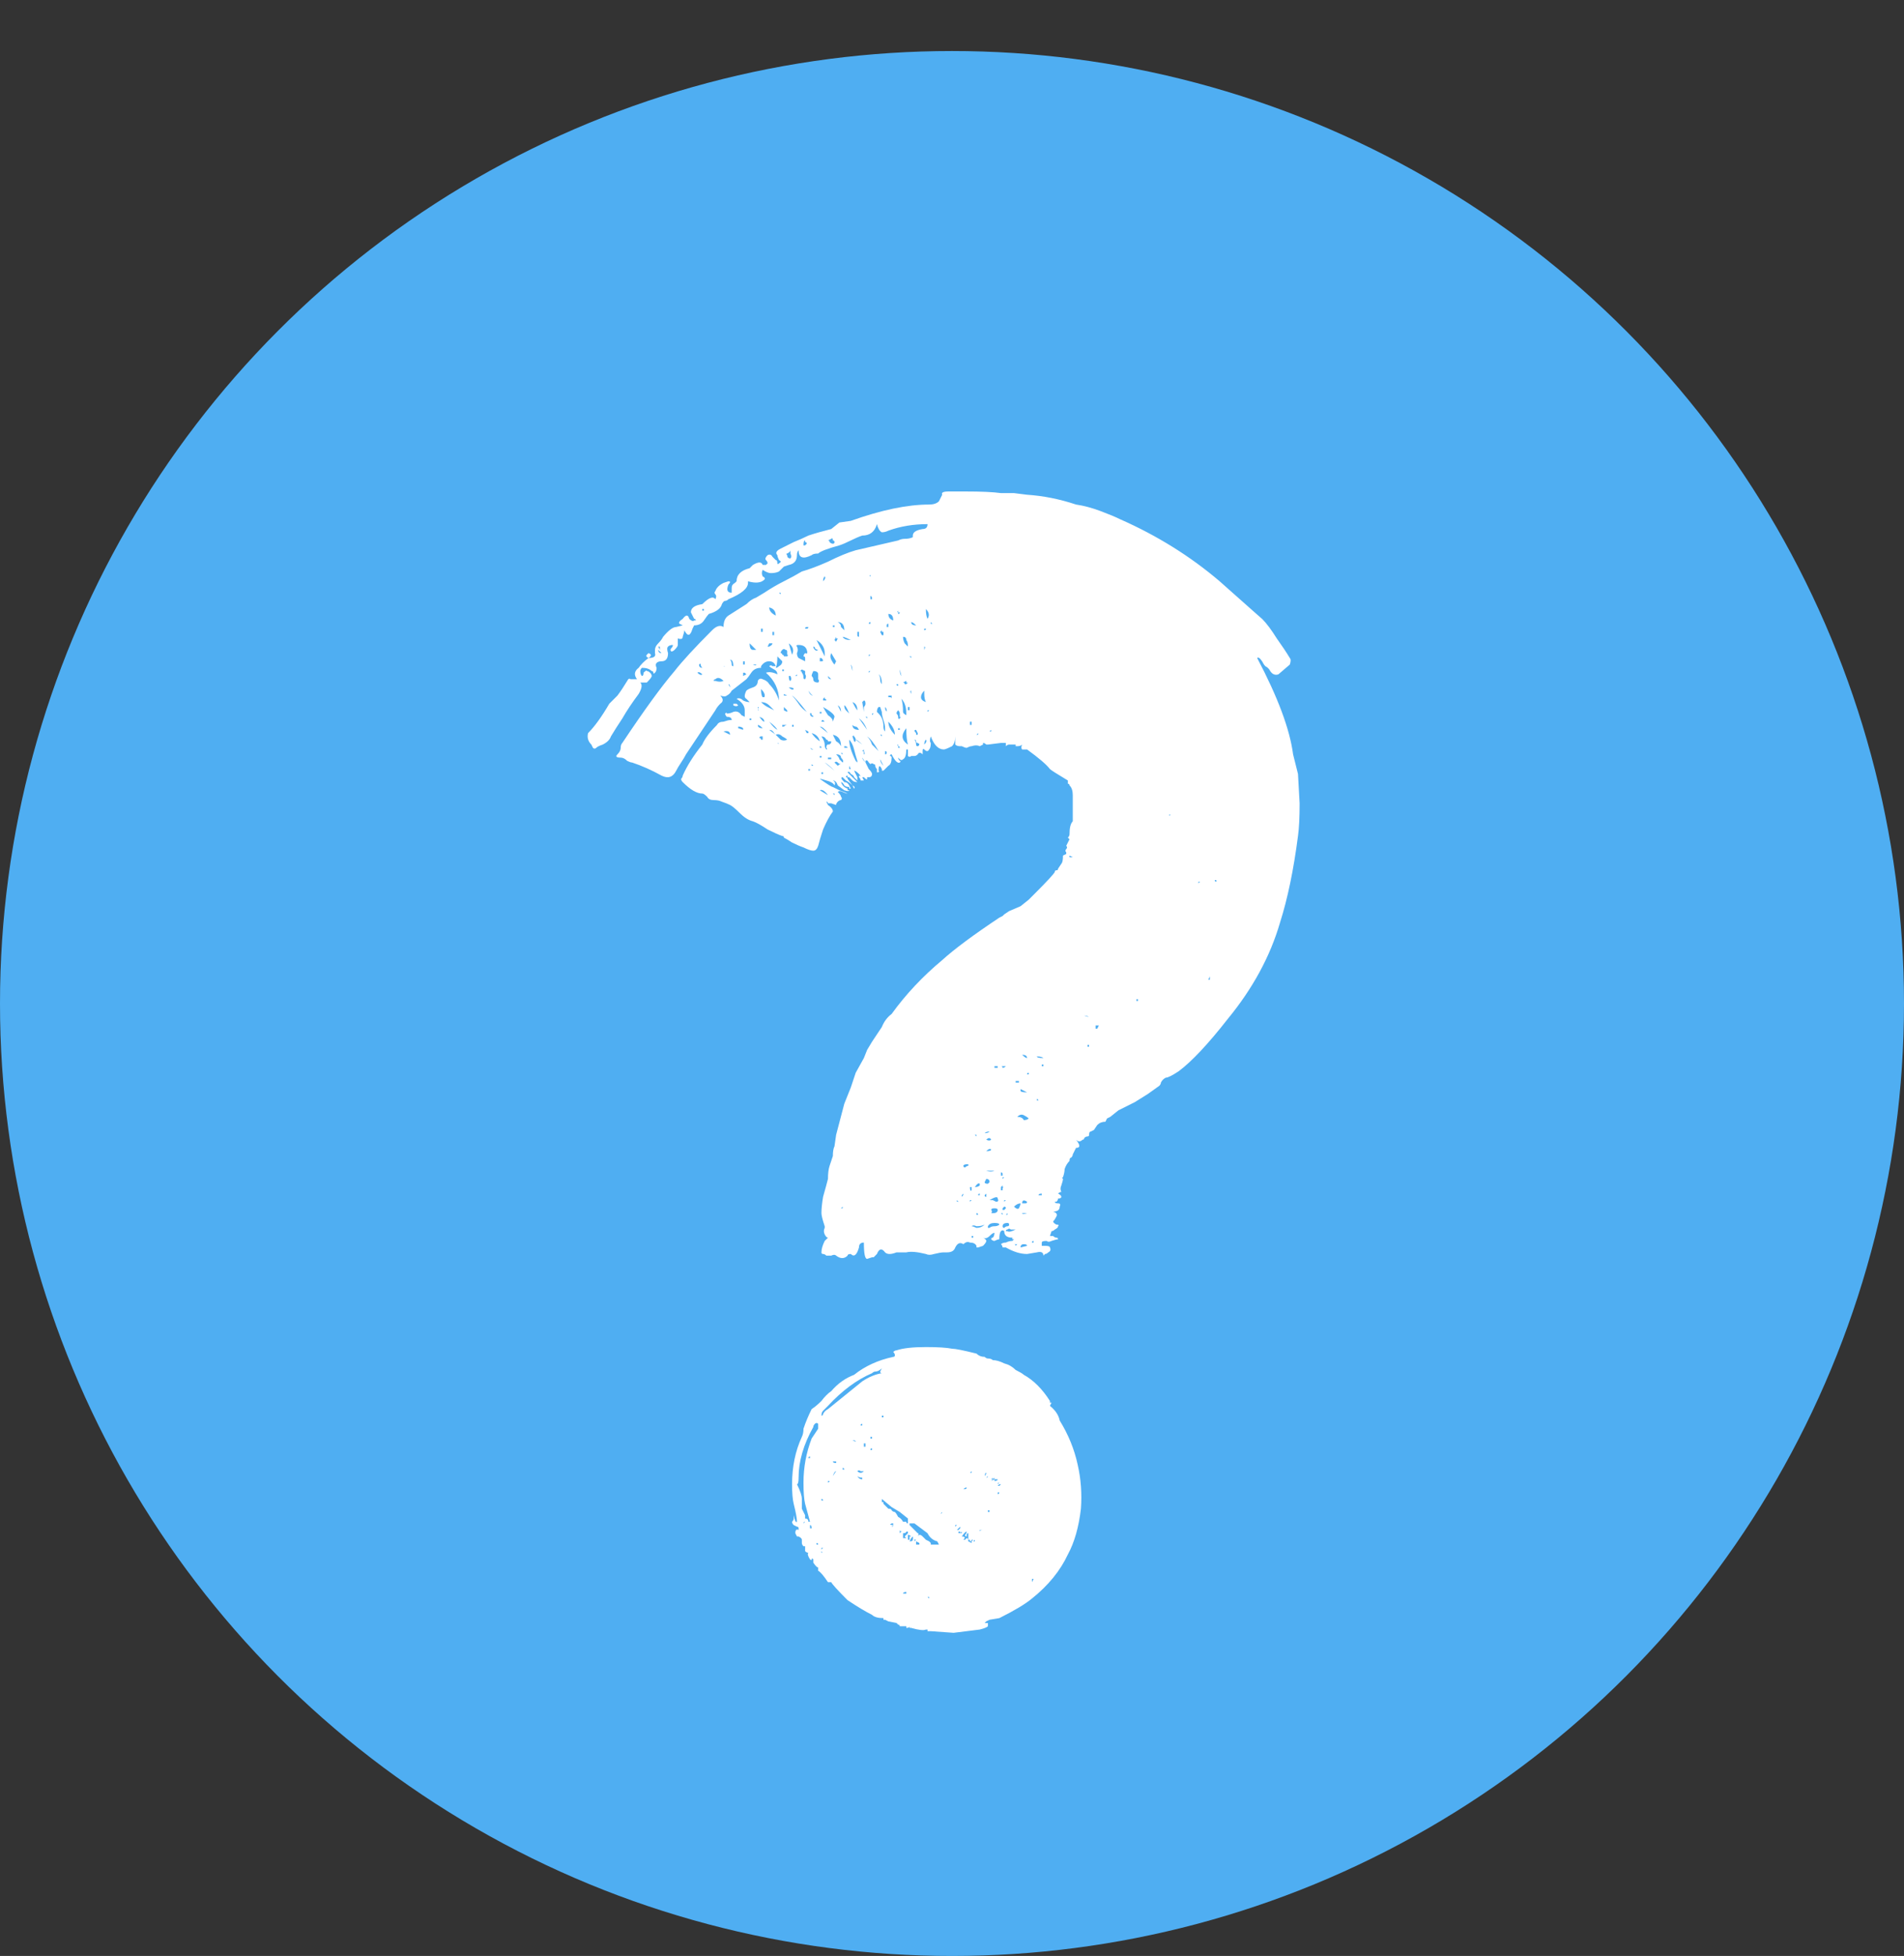 <?xml version="1.0" encoding="UTF-8"?> <svg xmlns="http://www.w3.org/2000/svg" width="112" height="115" viewBox="0 0 112 115" fill="none"><rect x="0" y="0" width="112" height="115" fill="#333333" stroke="none"/> <circle cx="56" cy="59" r="56" fill="#4FAEF2"></circle> <path d="M50.816 45.888C50.752 45.888 50.688 45.888 50.624 45.888C50.624 45.824 50.592 45.76 50.528 45.696V45.6L50.72 45.696L50.816 45.888ZM43.424 41.472C43.36 41.536 43.264 41.536 43.136 41.472V41.376H43.328L43.424 41.472ZM38.144 38.4C38.336 38.464 38.336 38.56 38.144 38.688C38.016 38.624 37.984 38.56 38.048 38.496C38.112 38.432 38.144 38.4 38.144 38.4ZM62.336 83.52C62.848 84.352 63.2 85.216 63.392 86.112C63.584 86.944 63.648 87.808 63.584 88.704C63.456 89.792 63.2 90.688 62.816 91.392C62.368 92.352 61.664 93.216 60.704 93.984C60.32 94.304 59.68 94.688 58.784 95.136L58.208 95.232L58.016 95.328C58.016 95.328 57.984 95.36 57.92 95.424H58.112C58.112 95.424 58.112 95.488 58.112 95.616C58.048 95.68 57.888 95.744 57.632 95.808L56.096 96L54.752 95.904C54.688 95.904 54.624 95.904 54.56 95.904C54.56 95.84 54.56 95.808 54.56 95.808H54.464C54.336 95.872 54.048 95.84 53.6 95.712C53.6 95.712 53.568 95.712 53.504 95.712C53.504 95.648 53.504 95.616 53.504 95.616C53.504 95.68 53.44 95.712 53.312 95.712V95.616H52.928C52.928 95.552 52.896 95.52 52.832 95.52C52.768 95.456 52.736 95.424 52.736 95.424L52.256 95.328L52.064 95.232C52.064 95.232 52.032 95.232 51.968 95.232C51.968 95.168 51.968 95.136 51.968 95.136C51.648 95.136 51.424 95.072 51.296 94.944C50.912 94.752 50.432 94.464 49.856 94.08C49.28 93.504 48.96 93.152 48.896 93.024H48.704C48.448 92.64 48.256 92.416 48.128 92.352C48.128 92.224 48.128 92.16 48.128 92.16C48.064 92.16 47.968 92.064 47.84 91.872V91.68C47.776 91.616 47.744 91.616 47.744 91.68C47.744 91.744 47.712 91.744 47.648 91.68C47.52 91.488 47.488 91.36 47.552 91.296C47.488 91.296 47.424 91.264 47.36 91.2C47.36 91.072 47.36 90.976 47.36 90.912C47.36 90.912 47.328 90.912 47.264 90.912C47.2 90.848 47.168 90.784 47.168 90.72V90.528C47.168 90.464 47.104 90.4 46.976 90.336C46.976 90.336 46.944 90.336 46.88 90.336L46.784 90.144C46.784 89.952 46.848 89.888 46.976 89.952V89.856C46.976 89.792 46.944 89.76 46.88 89.76L46.688 89.664C46.624 89.6 46.592 89.536 46.592 89.472C46.656 89.408 46.688 89.344 46.688 89.28V89.088C46.752 89.408 46.816 89.536 46.88 89.472C46.88 89.28 46.816 88.928 46.688 88.416C46.624 88.16 46.592 87.776 46.592 87.264C46.592 86.24 46.784 85.312 47.168 84.48C47.232 84.352 47.264 84.192 47.264 84C47.392 83.616 47.552 83.232 47.744 82.848C47.936 82.72 48.128 82.56 48.32 82.368C48.512 82.112 48.704 81.92 48.896 81.792C49.28 81.344 49.728 81.024 50.24 80.832C50.88 80.32 51.648 79.968 52.544 79.776C52.608 79.776 52.64 79.744 52.64 79.68C52.64 79.616 52.608 79.552 52.544 79.488C52.48 79.488 52.48 79.488 52.544 79.488C52.608 79.424 52.672 79.392 52.736 79.392C53.12 79.264 53.696 79.2 54.464 79.2C55.168 79.2 55.68 79.232 56 79.296C56.192 79.296 56.672 79.392 57.44 79.584C57.568 79.712 57.728 79.776 57.92 79.776C57.984 79.84 58.048 79.872 58.112 79.872C58.24 79.872 58.336 79.904 58.4 79.968C58.592 79.968 58.816 80.032 59.072 80.16C59.328 80.224 59.552 80.352 59.744 80.544C60 80.672 60.16 80.768 60.224 80.832C60.8 81.152 61.312 81.664 61.76 82.368C61.76 82.368 61.76 82.4 61.76 82.464C61.824 82.464 61.856 82.464 61.856 82.464L61.76 82.656C62.08 82.912 62.272 83.2 62.336 83.52ZM47.456 89.568H47.552H47.456ZM48.608 87.84V87.744V87.84ZM48.896 86.784V86.88V86.784ZM48.896 86.304H48.992H48.896ZM48.704 87.456C48.768 87.456 48.8 87.456 48.8 87.456C48.864 87.456 48.896 87.456 48.896 87.456H48.704ZM48.704 87.168C48.832 87.104 48.832 87.072 48.704 87.072V87.168ZM49.28 86.208H49.376C49.376 86.208 49.344 86.208 49.28 86.208C49.28 86.144 49.28 86.112 49.28 86.112V86.208ZM49.28 85.92V85.728V85.92ZM49.472 85.44C49.472 85.44 49.44 85.44 49.376 85.44C49.44 85.44 49.472 85.44 49.472 85.44ZM49.472 84.576L49.376 84.672L49.472 84.576ZM49.568 86.4H49.664C49.664 86.336 49.632 86.304 49.568 86.304V86.4ZM50.816 86.496C50.752 86.496 50.688 86.496 50.624 86.496C50.56 86.432 50.496 86.432 50.432 86.496C50.56 86.624 50.688 86.624 50.816 86.496ZM50.72 83.712C50.656 83.712 50.624 83.744 50.624 83.808C50.624 83.808 50.656 83.808 50.72 83.808V83.712ZM50.912 84.864H50.816V85.056H50.912V84.864ZM51.296 85.152C51.232 85.152 51.2 85.184 51.2 85.248H51.296V85.152ZM51.296 84.576V84.48H51.2V84.576H51.296ZM48.32 91.296C48.384 91.296 48.384 91.264 48.32 91.2V91.296ZM48.32 91.2C48.32 91.136 48.32 91.104 48.32 91.104C48.384 91.04 48.416 91.008 48.416 91.008C48.416 91.008 48.384 91.008 48.32 91.008C48.32 90.944 48.32 90.912 48.32 90.912V91.2ZM47.84 90.336V90.432V90.336ZM48.128 90.816C48.128 90.752 48.096 90.72 48.032 90.72C48.032 90.72 48.032 90.752 48.032 90.816H48.128ZM47.84 90.048V89.952V90.048ZM48.224 90.048H48.32H48.224ZM54.656 93.888H54.56L54.656 93.984V93.888ZM53.792 93.888H53.888H53.792ZM51.2 92.544C51.2 92.48 51.2 92.448 51.2 92.448C51.2 92.448 51.2 92.48 51.2 92.544ZM56.96 86.304V86.4V86.304ZM57.632 86.88C57.632 86.88 57.6 86.912 57.536 86.976L57.632 86.88ZM57.536 85.728V85.92V85.728ZM57.824 86.016H57.632H57.824ZM58.016 86.592C57.952 86.592 57.92 86.688 57.92 86.88C57.92 86.816 57.92 86.784 57.92 86.784C57.984 86.72 58.016 86.656 58.016 86.592ZM57.92 86.016V86.112V86.016ZM58.208 86.496V86.592V86.496ZM58.496 86.88C58.368 87.008 58.304 87.072 58.304 87.072L58.496 86.976V86.88ZM58.4 86.88C58.4 86.88 58.368 86.912 58.304 86.976H58.4V86.88ZM58.4 86.784C58.4 86.72 58.4 86.688 58.4 86.688C58.4 86.688 58.4 86.72 58.4 86.784ZM52.544 89.088C52.608 89.024 52.64 88.992 52.64 88.992C52.64 88.992 52.608 89.024 52.544 89.088C52.544 89.024 52.544 88.992 52.544 88.992C52.544 88.992 52.544 89.024 52.544 89.088ZM53.12 90.048C52.992 90.048 52.928 90.016 52.928 89.952C52.928 89.952 52.928 89.984 52.928 90.048C52.928 90.112 52.928 90.144 52.928 90.144L53.024 90.048H53.12ZM57.92 87.072H58.016H57.92ZM58.976 88.032H58.88H58.976ZM58.784 87.936C58.848 87.872 58.88 87.84 58.88 87.84C58.88 87.84 58.848 87.872 58.784 87.936ZM58.784 87.744H58.688C58.688 87.808 58.688 87.84 58.688 87.84C58.752 87.84 58.784 87.808 58.784 87.744H58.88H58.784ZM58.688 87.264C58.752 87.2 58.784 87.168 58.784 87.168C58.72 87.168 58.688 87.2 58.688 87.264ZM58.688 87.168C58.688 87.104 58.688 87.072 58.688 87.072C58.688 87.072 58.688 87.104 58.688 87.168ZM58.88 88.416H58.784H58.88ZM58.88 87.264H58.784C58.784 87.264 58.752 87.296 58.688 87.36H58.784L58.88 87.264ZM58.784 86.976H58.496V87.072C58.624 87.072 58.688 87.04 58.688 86.976H58.784ZM58.4 87.264V87.36V87.264ZM53.984 90.144C54.048 90.144 54.048 90.208 53.984 90.336C54.048 90.208 54.144 90.208 54.272 90.336C54.4 90.464 54.464 90.528 54.464 90.528L54.656 90.624L54.752 90.72V90.816H54.848H55.136H55.232L55.136 90.624C54.88 90.56 54.688 90.4 54.56 90.144L53.792 89.568H53.6C53.6 89.568 53.568 89.568 53.504 89.568V89.664L53.984 90.144ZM53.792 90.528C53.792 90.528 53.792 90.56 53.792 90.624L53.888 90.528C53.76 90.528 53.696 90.464 53.696 90.336L53.6 90.432L53.504 90.624C53.632 90.624 53.696 90.592 53.696 90.528V90.432L53.792 90.528ZM56.576 90.528V90.624V90.528ZM55.52 89.856C55.52 89.92 55.52 89.952 55.52 89.952C55.52 89.952 55.52 89.92 55.52 89.856ZM54.656 90.144C54.592 90.144 54.56 90.144 54.56 90.144C54.56 90.144 54.592 90.144 54.656 90.144C54.592 90.144 54.56 90.144 54.56 90.144C54.56 90.144 54.592 90.144 54.656 90.144C54.592 90.144 54.56 90.144 54.56 90.144C54.56 90.144 54.592 90.144 54.656 90.144C54.592 90.144 54.56 90.144 54.56 90.144C54.56 90.144 54.592 90.144 54.656 90.144ZM54.944 90.336H55.232H54.944ZM55.232 88.896H55.328H55.232ZM55.328 88.992C55.392 88.992 55.424 88.96 55.424 88.896L55.328 88.992ZM55.808 89.472L55.712 89.664L55.808 89.472ZM55.616 90.72L55.808 90.624L55.616 90.72ZM56.096 90.72V90.624V90.72ZM56.576 90.144V90.048C56.576 90.048 56.544 90.08 56.48 90.144H56.576ZM56.48 90.048H56.384V90.144H56.48V90.048ZM56.48 90.048H56.384H56.48ZM56.192 89.76C56.256 89.696 56.288 89.664 56.288 89.664H56.192V89.76ZM56.288 86.784V86.592V86.784ZM56.288 89.76V89.664V89.76ZM56.096 89.472V89.568V89.472ZM54.464 90.624V90.72V90.624ZM57.248 90.528H57.152C57.152 90.592 57.12 90.624 57.056 90.624C57.056 90.624 57.056 90.592 57.056 90.528C57.056 90.528 57.024 90.528 56.96 90.528C56.96 90.464 56.96 90.432 56.96 90.432C56.96 90.432 56.96 90.336 56.96 90.144C56.896 90.144 56.864 90.176 56.864 90.24C56.864 90.24 56.864 90.272 56.864 90.336C56.8 90.336 56.768 90.304 56.768 90.24C56.832 90.176 56.864 90.112 56.864 90.048C56.8 90.048 56.704 90.144 56.576 90.336V90.144V90.336C56.768 90.336 56.8 90.4 56.672 90.528C56.736 90.528 56.768 90.528 56.768 90.528C56.832 90.464 56.864 90.432 56.864 90.432C56.928 90.432 56.96 90.496 56.96 90.624L57.152 90.72V90.624L57.248 90.528ZM56.672 89.952V90.048V89.952ZM57.44 88.224C57.504 88.16 57.536 88.128 57.536 88.128C57.536 88.128 57.504 88.16 57.44 88.224C57.44 88.16 57.44 88.128 57.44 88.128C57.44 88.128 57.44 88.16 57.44 88.224ZM57.152 90.048H57.056H57.152ZM57.056 87.936C56.992 87.936 56.96 87.936 56.96 87.936C56.96 87.936 56.992 87.936 57.056 87.936ZM57.056 87.744H56.96H57.056ZM57.056 90.432C57.12 90.432 57.152 90.432 57.152 90.432C57.152 90.432 57.12 90.432 57.056 90.432H57.152H57.056C57.12 90.432 57.152 90.432 57.152 90.432C57.152 90.432 57.12 90.432 57.056 90.432ZM57.44 88.896L57.536 88.8C57.536 88.8 57.504 88.832 57.44 88.896ZM58.112 88.896H58.208V88.8H58.112V88.896ZM58.016 88.896V88.8V88.896ZM57.248 87.84C57.312 87.84 57.344 87.808 57.344 87.744V87.84H57.248ZM56.864 87.456C56.8 87.456 56.736 87.488 56.672 87.552C56.736 87.552 56.768 87.552 56.768 87.552C56.832 87.552 56.864 87.52 56.864 87.456ZM56.48 89.856V89.76L56.384 89.856C56.384 89.856 56.352 89.888 56.288 89.952H56.384C56.448 89.888 56.48 89.856 56.48 89.856ZM53.6 90.336C53.536 90.272 53.472 90.24 53.408 90.24C53.408 90.176 53.408 90.112 53.408 90.048H53.12H53.312C53.312 90.112 53.248 90.144 53.12 90.144V90.432H53.312C53.248 90.368 53.216 90.336 53.216 90.336C53.28 90.272 53.344 90.208 53.408 90.144V90.432V90.528H53.504V90.336H53.6ZM52.448 89.76C52.512 89.76 52.544 89.728 52.544 89.664C52.544 89.664 52.512 89.696 52.448 89.76ZM52.544 89.568C52.544 89.568 52.512 89.568 52.448 89.568C52.448 89.504 52.448 89.472 52.448 89.472V89.28V89.472V89.568C52.32 89.632 52.352 89.664 52.544 89.664V89.568ZM53.024 90.336H52.928H53.024ZM54.08 90.816V90.72L53.888 90.624V90.816C53.888 90.752 53.888 90.72 53.888 90.72C53.888 90.72 53.888 90.752 53.888 90.816H54.08ZM57.344 90.624V90.528L57.248 90.624H57.344ZM57.632 90.048C57.632 89.984 57.696 89.952 57.824 89.952H57.632V90.048ZM58.016 89.76C57.952 89.76 57.92 89.76 57.92 89.76C57.92 89.76 57.952 89.76 58.016 89.76ZM58.112 87.36V87.264V87.36ZM58.016 86.88C58.08 86.88 58.112 86.848 58.112 86.784L58.016 86.88ZM57.248 86.016L57.152 86.112C57.216 86.048 57.248 86.016 57.248 86.016ZM57.152 86.496C57.152 86.496 57.12 86.528 57.056 86.592H57.152V86.496ZM57.056 86.112V86.208V86.112ZM51.872 88.128V88.32C51.936 88.32 51.968 88.32 51.968 88.32V88.416C51.968 88.416 52.064 88.512 52.256 88.704C52.384 88.704 52.448 88.736 52.448 88.8C52.512 88.864 52.576 88.896 52.64 88.896C52.704 88.96 52.768 89.056 52.832 89.184C52.96 89.248 53.056 89.344 53.12 89.472H53.312C53.312 89.536 53.344 89.568 53.408 89.568V89.28L52.928 88.896L52.448 88.608L51.872 88.128ZM53.408 93.312H53.504H53.408ZM57.92 85.728V85.92V85.728ZM50.72 92.448V92.352V92.448ZM53.312 93.696V93.6C53.184 93.6 53.12 93.632 53.12 93.696C53.12 93.632 53.12 93.6 53.12 93.6C53.12 93.6 53.12 93.632 53.12 93.696H53.312ZM57.056 93.888C57.12 93.888 57.152 93.888 57.152 93.888H57.056ZM60.416 87.456C60.48 87.456 60.512 87.456 60.512 87.456C60.512 87.456 60.48 87.456 60.416 87.456ZM60.8 87.456C60.736 87.456 60.704 87.456 60.704 87.456C60.704 87.456 60.736 87.456 60.8 87.456ZM50.72 86.88C50.592 86.88 50.496 86.848 50.432 86.784C50.496 86.912 50.592 86.976 50.72 86.976V86.88ZM51.872 83.328H51.968V83.232H51.872V83.328ZM51.392 83.616H51.296H51.392ZM50.24 86.208C50.304 86.208 50.336 86.208 50.336 86.208H50.24ZM50.336 84.768C50.336 84.704 50.272 84.672 50.144 84.672L50.336 84.768ZM50.24 83.808H50.144H50.24ZM50.144 87.36H50.24H50.144ZM50.144 87.552L49.952 87.456L50.144 87.552ZM49.856 85.44H49.952H49.856ZM49.376 84.48V84.576V84.48ZM49.28 87.168L49.472 87.072L49.28 87.168ZM49.184 88.032H49.088H49.184ZM48.992 87.744V87.552V87.744ZM49.184 86.496C49.12 86.496 49.056 86.592 48.992 86.784L49.184 86.496ZM49.184 85.92H48.992C48.992 85.984 49.056 86.016 49.184 86.016V85.92ZM48.416 88.224C48.416 88.16 48.384 88.128 48.32 88.128V88.224H48.416ZM47.648 89.664C47.648 89.792 47.648 89.856 47.648 89.856H47.744C47.744 89.728 47.712 89.664 47.648 89.664ZM47.36 89.472C47.296 89.472 47.264 89.504 47.264 89.568C47.328 89.504 47.36 89.472 47.36 89.472ZM51.008 80.736H51.104H51.008ZM48.608 82.752C48.544 82.816 48.48 82.88 48.416 82.944C48.352 83.008 48.32 83.104 48.32 83.232C48.384 83.232 48.416 83.2 48.416 83.136C48.48 83.008 48.576 82.912 48.704 82.848L50.72 81.216C51.104 80.96 51.488 80.8 51.872 80.736C51.808 80.736 51.776 80.704 51.776 80.64L51.872 80.448C51.744 80.576 51.616 80.64 51.488 80.64C51.424 80.64 51.36 80.672 51.296 80.736C50.4 81.12 49.536 81.76 48.704 82.656L48.608 82.752ZM46.976 86.88C46.976 87.136 46.944 87.264 46.88 87.264C47.072 87.648 47.168 87.936 47.168 88.128V88.704L47.36 89.088V89.28C47.488 89.28 47.552 89.344 47.552 89.472H47.648L47.36 88.416C47.296 88.16 47.264 87.744 47.264 87.168C47.264 86.272 47.424 85.408 47.744 84.576L48.128 84C48.128 83.808 48.128 83.712 48.128 83.712C48.064 83.648 48 83.648 47.936 83.712C47.872 83.776 47.84 83.84 47.84 83.904C47.264 84.928 46.976 85.92 46.976 86.88ZM47.648 85.632C47.584 85.632 47.552 85.664 47.552 85.728H47.648V85.632ZM47.456 88.608H47.552H47.456ZM47.36 90.72C47.36 90.656 47.36 90.624 47.36 90.624C47.36 90.624 47.36 90.656 47.36 90.72C47.36 90.656 47.36 90.624 47.36 90.624C47.36 90.624 47.36 90.656 47.36 90.72ZM47.648 91.488C47.712 91.488 47.744 91.488 47.744 91.488C47.744 91.488 47.712 91.488 47.648 91.488ZM54.272 95.808H54.08H54.272ZM58.112 93.504H58.016H58.112ZM58.688 93.408H58.496H58.688ZM60.704 92.832V93.024L60.8 92.832H60.704ZM61.472 90.144H61.376H61.472ZM61.76 90.144V90.048V90.144ZM76.448 47.232C76.448 48.064 76.416 48.704 76.352 49.152C76.096 51.136 75.744 52.832 75.296 54.24C74.72 56.224 73.696 58.112 72.224 59.904C71.072 61.376 70.112 62.4 69.344 62.976C68.96 63.232 68.704 63.36 68.576 63.36C68.448 63.424 68.352 63.52 68.288 63.648C68.288 63.712 68.256 63.776 68.192 63.84L67.52 64.32L66.752 64.8L65.792 65.28L65.312 65.664L65.12 65.76L65.024 65.952C64.832 65.952 64.672 66.016 64.544 66.144L64.352 66.432L64.16 66.528C64.096 66.528 64.064 66.592 64.064 66.72C64.064 66.784 64.032 66.816 63.968 66.816C63.904 66.816 63.84 66.848 63.776 66.912C63.776 66.976 63.744 67.008 63.68 67.008C63.552 67.136 63.424 67.136 63.296 67.008C63.552 67.328 63.552 67.488 63.296 67.488L63.104 67.872C63.104 67.936 63.072 68 63.008 68.064C62.944 68.064 62.912 68.128 62.912 68.256C62.784 68.384 62.688 68.544 62.624 68.736C62.624 68.864 62.592 69.024 62.528 69.216C62.464 69.216 62.464 69.248 62.528 69.312C62.528 69.376 62.496 69.504 62.432 69.696C62.368 69.824 62.368 69.952 62.432 70.08C62.496 70.08 62.496 70.08 62.432 70.08C62.368 70.08 62.304 70.112 62.24 70.176C62.368 70.24 62.432 70.304 62.432 70.368C62.432 70.432 62.368 70.464 62.24 70.464C62.24 70.528 62.208 70.592 62.144 70.656C62.144 70.656 62.112 70.656 62.048 70.656C62.048 70.72 62.112 70.752 62.24 70.752C62.368 70.752 62.4 70.816 62.336 70.944C62.336 71.136 62.208 71.232 61.952 71.232C62.144 71.296 62.208 71.392 62.144 71.52C62.08 71.648 62.016 71.744 61.952 71.808C61.952 71.872 62.016 71.936 62.144 72C62.272 72 62.304 72.032 62.24 72.096C62.24 72.16 62.176 72.224 62.048 72.288C61.984 72.352 61.92 72.384 61.856 72.384L61.76 72.672C61.76 72.672 61.824 72.672 61.952 72.672C62.016 72.736 62.08 72.768 62.144 72.768C62.208 72.768 62.24 72.8 62.24 72.864C62.176 72.864 62.048 72.896 61.856 72.96C61.728 73.024 61.632 73.024 61.568 72.96C61.376 72.96 61.28 72.992 61.28 73.056C61.28 73.12 61.28 73.184 61.28 73.248C61.344 73.248 61.408 73.248 61.472 73.248C61.664 73.248 61.76 73.28 61.76 73.344C61.824 73.472 61.792 73.568 61.664 73.632C61.6 73.696 61.536 73.728 61.472 73.728C61.472 73.728 61.44 73.76 61.376 73.824C61.376 73.632 61.248 73.568 60.992 73.632L60.416 73.728C60.032 73.728 59.616 73.6 59.168 73.344C59.104 73.344 59.04 73.344 58.976 73.344C58.976 73.28 58.944 73.216 58.88 73.152C58.944 73.088 59.04 73.056 59.168 73.056C59.296 72.992 59.424 72.96 59.552 72.96C59.616 72.896 59.648 72.864 59.648 72.864C59.648 72.864 59.616 72.864 59.552 72.864C59.552 72.8 59.552 72.768 59.552 72.768C59.232 72.768 59.072 72.64 59.072 72.384C59.008 72.32 58.944 72.32 58.88 72.384C58.816 72.448 58.784 72.608 58.784 72.864C58.72 72.864 58.624 72.896 58.496 72.96C58.432 72.96 58.368 72.928 58.304 72.864C58.304 72.8 58.336 72.768 58.4 72.768C58.464 72.704 58.496 72.608 58.496 72.48C58.432 72.48 58.336 72.544 58.208 72.672C58.08 72.8 57.952 72.832 57.824 72.768C57.952 72.832 58.016 72.896 58.016 72.96C58.016 73.024 57.952 73.12 57.824 73.248L57.536 73.344C57.536 73.344 57.504 73.344 57.44 73.344C57.44 73.28 57.44 73.248 57.44 73.248C57.376 73.12 57.248 73.056 57.056 73.056C56.928 72.992 56.8 73.024 56.672 73.152C56.48 73.024 56.32 73.088 56.192 73.344C56.128 73.536 55.968 73.632 55.712 73.632H55.52C55.392 73.632 55.2 73.664 54.944 73.728C54.752 73.792 54.592 73.792 54.464 73.728C53.952 73.6 53.568 73.568 53.312 73.632H52.736C52.416 73.76 52.192 73.76 52.064 73.632C51.872 73.376 51.712 73.408 51.584 73.728C51.52 73.792 51.456 73.856 51.392 73.92C51.392 73.92 51.36 73.92 51.296 73.92L51.008 74.016C50.88 74.016 50.816 73.696 50.816 73.056C50.624 73.056 50.528 73.152 50.528 73.344C50.4 73.792 50.24 73.92 50.048 73.728C49.92 73.728 49.856 73.76 49.856 73.824C49.664 74.016 49.44 74.016 49.184 73.824C49.12 73.76 49.024 73.76 48.896 73.824C48.768 73.824 48.672 73.824 48.608 73.824C48.544 73.76 48.48 73.728 48.416 73.728C48.352 73.728 48.32 73.696 48.32 73.632C48.32 73.44 48.384 73.216 48.512 72.96C48.512 72.96 48.576 72.896 48.704 72.768C48.64 72.768 48.576 72.704 48.512 72.576C48.448 72.448 48.448 72.32 48.512 72.192V72.096C48.384 71.712 48.32 71.456 48.32 71.328C48.32 71.072 48.352 70.752 48.416 70.368C48.544 69.92 48.64 69.568 48.704 69.312C48.704 68.992 48.736 68.736 48.8 68.544C48.864 68.352 48.928 68.16 48.992 67.968C48.992 67.712 49.024 67.52 49.088 67.392L49.184 66.72L49.664 64.896L50.048 63.936L50.336 63.072L50.816 62.208L51.008 61.728L51.296 61.248C51.296 61.248 51.488 60.96 51.872 60.384C52 60.064 52.192 59.808 52.448 59.616C53.28 58.464 54.272 57.408 55.424 56.448C56.128 55.808 57.248 54.976 58.784 53.952L58.976 53.856L59.072 53.76L59.36 53.568L60.032 53.28L60.512 52.896C60.512 52.896 60.64 52.768 60.896 52.512C61.6 51.808 61.984 51.392 62.048 51.264C62.048 51.2 62.08 51.168 62.144 51.168C62.208 51.168 62.24 51.136 62.24 51.072L62.432 50.784C62.496 50.72 62.528 50.56 62.528 50.304L62.72 50.208V50.112C62.656 50.048 62.656 49.984 62.72 49.92C62.784 49.856 62.784 49.792 62.72 49.728L62.912 49.344C62.848 49.28 62.816 49.248 62.816 49.248C62.88 49.184 62.912 49.12 62.912 49.056C62.912 48.672 62.976 48.416 63.104 48.288V47.904V47.424V46.752C63.104 46.496 63.04 46.304 62.912 46.176C62.912 46.112 62.88 46.08 62.816 46.08C62.816 46.016 62.816 45.952 62.816 45.888C62.176 45.504 61.824 45.28 61.76 45.216C61.568 44.96 61.12 44.576 60.416 44.064C60.352 44.064 60.256 44.064 60.128 44.064C60.064 44 60.064 43.904 60.128 43.776C60.064 43.84 59.968 43.872 59.84 43.872C59.84 43.872 59.808 43.872 59.744 43.872C59.744 43.808 59.744 43.776 59.744 43.776C59.616 43.776 59.488 43.776 59.36 43.776C59.296 43.776 59.232 43.808 59.168 43.872V43.776V43.68H58.88L58.112 43.776C58.112 43.776 58.08 43.776 58.016 43.776C57.952 43.712 57.888 43.68 57.824 43.68C57.824 43.68 57.824 43.712 57.824 43.776L57.632 43.872C57.504 43.808 57.344 43.808 57.152 43.872C57.088 43.872 56.992 43.904 56.864 43.968C56.8 43.968 56.704 43.936 56.576 43.872H56.48C56.352 43.872 56.256 43.84 56.192 43.776C56.192 43.648 56.192 43.488 56.192 43.296C56.192 43.552 56.128 43.744 56 43.872C55.744 44 55.584 44.064 55.52 44.064C55.2 44.064 54.944 43.808 54.752 43.296C54.688 43.488 54.688 43.616 54.752 43.68C54.752 43.872 54.72 44 54.656 44.064C54.592 44.192 54.496 44.192 54.368 44.064C54.304 44 54.272 44.032 54.272 44.16V44.352C54.144 44.224 54.048 44.224 53.984 44.352C53.92 44.416 53.856 44.448 53.792 44.448H53.6C53.536 44.512 53.472 44.512 53.408 44.448C53.408 44.384 53.408 44.256 53.408 44.064H53.312C53.312 44.384 53.248 44.576 53.12 44.64C53.056 44.704 52.992 44.704 52.928 44.64C52.864 44.576 52.832 44.544 52.832 44.544C52.832 44.608 52.864 44.672 52.928 44.736C52.992 44.736 52.992 44.768 52.928 44.832C52.8 44.896 52.64 44.736 52.448 44.352C52.384 44.352 52.352 44.384 52.352 44.448C52.416 44.448 52.448 44.48 52.448 44.544C52.448 44.8 52.384 44.96 52.256 45.024C52.256 45.024 52.16 45.12 51.968 45.312C51.968 45.312 51.936 45.312 51.872 45.312C51.872 45.248 51.872 45.216 51.872 45.216C51.744 44.96 51.68 44.992 51.68 45.312C51.744 45.376 51.712 45.408 51.584 45.408V45.216C51.52 45.152 51.488 45.088 51.488 45.024C51.488 44.96 51.456 44.928 51.392 44.928C51.328 44.864 51.264 44.864 51.2 44.928L51.104 44.832C51.04 44.704 50.976 44.672 50.912 44.736C50.912 44.736 50.912 44.768 50.912 44.832L51.104 45.216C51.232 45.344 51.296 45.44 51.296 45.504C51.296 45.632 51.232 45.696 51.104 45.696H51.008V45.792C51.008 45.856 50.944 45.824 50.816 45.696C50.752 45.696 50.688 45.696 50.624 45.696C50.624 45.632 50.592 45.568 50.528 45.504C50.4 45.376 50.304 45.312 50.24 45.312L50.336 45.504L50.432 45.696C50.432 45.824 50.432 45.888 50.432 45.888C50.432 45.888 50.368 45.824 50.24 45.696C50.24 45.632 50.176 45.568 50.048 45.504C49.984 45.376 49.92 45.344 49.856 45.408L49.952 45.504C49.952 45.504 50.112 45.664 50.432 45.984C50.304 45.984 50.208 45.952 50.144 45.888C50.08 45.824 50.016 45.76 49.952 45.696C49.952 45.696 49.92 45.696 49.856 45.696C49.856 45.632 49.856 45.6 49.856 45.6C49.792 45.6 49.76 45.632 49.76 45.696C49.824 45.696 49.856 45.728 49.856 45.792L50.144 46.176C50.272 46.24 50.304 46.304 50.24 46.368L50.144 46.176C50.016 46.048 49.888 45.952 49.76 45.888C49.696 45.824 49.632 45.76 49.568 45.696C49.44 45.696 49.472 45.792 49.664 45.984C49.792 45.984 49.888 46.048 49.952 46.176L50.048 46.368C50.048 46.368 50.016 46.368 49.952 46.368C49.952 46.304 49.952 46.272 49.952 46.272C49.824 46.272 49.728 46.24 49.664 46.176C49.6 46.048 49.536 45.984 49.472 45.984C49.536 46.176 49.664 46.304 49.856 46.368C49.856 46.368 49.856 46.4 49.856 46.464C49.92 46.464 49.952 46.464 49.952 46.464C49.952 46.528 49.856 46.528 49.664 46.464L49.28 46.176C49.216 45.984 49.12 45.888 48.992 45.888C49.12 45.952 49.152 46.048 49.088 46.176C49.024 46.048 48.864 45.952 48.608 45.888C48.416 45.824 48.288 45.792 48.224 45.792C48.672 46.112 48.928 46.272 48.992 46.272C49.12 46.336 49.248 46.4 49.376 46.464C49.568 46.528 49.728 46.592 49.856 46.656C49.792 46.656 49.696 46.624 49.568 46.56C49.44 46.496 49.344 46.496 49.28 46.56C49.408 46.688 49.472 46.784 49.472 46.848C49.536 46.912 49.536 46.976 49.472 47.04C49.408 47.04 49.344 47.072 49.28 47.136C49.216 47.2 49.184 47.264 49.184 47.328L48.896 47.232C48.832 47.232 48.768 47.232 48.704 47.232C48.704 47.168 48.672 47.136 48.608 47.136L48.704 47.328C48.896 47.456 48.992 47.584 48.992 47.712C48.8 47.968 48.608 48.32 48.416 48.768C48.288 49.152 48.192 49.472 48.128 49.728C48.064 49.92 47.968 50.016 47.84 50.016C47.712 50.016 47.52 49.952 47.264 49.824C47.072 49.76 46.848 49.664 46.592 49.536C46.4 49.408 46.24 49.312 46.112 49.248C46.112 49.184 46.08 49.152 46.016 49.152C45.824 49.088 45.536 48.96 45.152 48.768C44.768 48.512 44.48 48.352 44.288 48.288C44.032 48.224 43.776 48.064 43.52 47.808C43.264 47.552 43.072 47.392 42.944 47.328C42.816 47.264 42.656 47.2 42.464 47.136C42.336 47.072 42.176 47.04 41.984 47.04C41.792 47.04 41.664 46.976 41.6 46.848C41.472 46.72 41.376 46.656 41.312 46.656C40.992 46.656 40.608 46.432 40.16 45.984C40.096 45.92 40.064 45.856 40.064 45.792C40.128 45.728 40.16 45.664 40.16 45.6C40.416 45.024 40.8 44.416 41.312 43.776C41.44 43.456 41.728 43.072 42.176 42.624C42.24 42.496 42.368 42.432 42.56 42.432C42.752 42.368 42.88 42.336 42.944 42.336H43.04C43.04 42.208 42.944 42.144 42.752 42.144C42.688 42.08 42.656 42.016 42.656 41.952C42.72 41.888 42.752 41.888 42.752 41.952C42.88 41.952 43.008 41.92 43.136 41.856C43.328 41.792 43.488 41.856 43.616 42.048L43.808 42.144C43.808 42.144 43.808 42.08 43.808 41.952V41.76C43.808 41.504 43.648 41.28 43.328 41.088C43.456 41.024 43.584 41.056 43.712 41.184C43.84 41.248 43.968 41.28 44.096 41.28C44.096 41.28 44.032 41.216 43.904 41.088C43.776 41.024 43.776 40.864 43.904 40.608C43.968 40.544 44.096 40.48 44.288 40.416C44.48 40.352 44.576 40.224 44.576 40.032C44.64 39.904 44.736 39.872 44.864 39.936C45.056 40 45.184 40.096 45.248 40.224C45.504 40.48 45.696 40.8 45.824 41.184C45.824 40.544 45.568 40 45.056 39.552C45.248 39.488 45.472 39.52 45.728 39.648C45.728 39.52 45.664 39.424 45.536 39.36C45.408 39.296 45.312 39.232 45.248 39.168C45.312 39.104 45.376 39.104 45.44 39.168C45.568 39.168 45.632 39.168 45.632 39.168C45.568 38.976 45.44 38.88 45.248 38.88C45.056 38.88 44.896 38.976 44.768 39.168V39.264C44.512 39.264 44.32 39.36 44.192 39.552C44.064 39.744 43.968 39.872 43.904 39.936L43.04 40.608C42.976 40.736 42.88 40.832 42.752 40.896C42.688 40.96 42.56 40.96 42.368 40.896C42.56 41.088 42.56 41.248 42.368 41.376C42.24 41.504 42.144 41.632 42.08 41.76C40.928 43.488 40.352 44.352 40.352 44.352C40.288 44.48 40.192 44.64 40.064 44.832C39.936 45.024 39.84 45.184 39.776 45.312C39.584 45.696 39.296 45.792 38.912 45.6C38.336 45.28 37.76 45.024 37.184 44.832C37.12 44.832 37.024 44.8 36.896 44.736C36.768 44.608 36.64 44.544 36.512 44.544C36.256 44.544 36.192 44.48 36.32 44.352C36.448 44.224 36.512 44.096 36.512 43.968C36.512 43.84 36.544 43.744 36.608 43.68C37.888 41.76 38.912 40.352 39.68 39.456C40.128 38.88 40.864 38.08 41.888 37.056C42.144 36.8 42.368 36.736 42.56 36.864C42.56 36.544 42.656 36.32 42.848 36.192L43.904 35.52C44.096 35.328 44.288 35.2 44.48 35.136L44.96 34.848C45.344 34.592 45.728 34.368 46.112 34.176C46.496 33.984 46.848 33.792 47.168 33.6C47.616 33.472 48.128 33.28 48.704 33.024C49.344 32.704 49.888 32.48 50.336 32.352L52.832 31.776C52.96 31.712 53.088 31.68 53.216 31.68C53.408 31.68 53.568 31.648 53.696 31.584V31.488C53.696 31.296 53.888 31.168 54.272 31.104C54.464 31.104 54.56 31.008 54.56 30.816C53.728 30.816 52.96 30.944 52.256 31.2C52.128 31.264 52 31.296 51.872 31.296C51.744 31.232 51.648 31.072 51.584 30.816C51.456 31.264 51.168 31.488 50.72 31.488C50.528 31.552 50.304 31.648 50.048 31.776C49.792 31.904 49.568 32 49.376 32.064C48.672 32.256 48.256 32.416 48.128 32.544C47.936 32.544 47.808 32.576 47.744 32.64C47.232 32.896 46.976 32.8 46.976 32.352C46.912 32.416 46.88 32.512 46.88 32.64C46.88 32.96 46.72 33.152 46.4 33.216L46.112 33.312C46.048 33.376 45.952 33.472 45.824 33.6C45.696 33.664 45.536 33.696 45.344 33.696C45.216 33.696 45.056 33.632 44.864 33.504C44.8 33.632 44.8 33.76 44.864 33.888C44.992 33.952 45.024 34.016 44.96 34.08C44.768 34.272 44.448 34.304 44 34.176V34.272C44 34.592 43.616 34.912 42.848 35.232C42.784 35.296 42.72 35.328 42.656 35.328C42.592 35.328 42.528 35.392 42.464 35.52C42.4 35.776 42.144 35.968 41.696 36.096C41.632 36.16 41.536 36.288 41.408 36.48C41.28 36.672 41.088 36.768 40.832 36.768L40.736 36.96C40.608 37.408 40.448 37.44 40.256 37.056C40.256 37.12 40.224 37.248 40.16 37.44C40.16 37.568 40.064 37.6 39.872 37.536C39.872 37.536 39.872 37.6 39.872 37.728V37.92C39.872 37.984 39.808 38.08 39.68 38.208C39.616 38.272 39.552 38.304 39.488 38.304C39.424 38.24 39.424 38.176 39.488 38.112C39.552 38.048 39.584 37.984 39.584 37.92C39.456 37.92 39.36 37.952 39.296 38.016C39.232 38.08 39.232 38.208 39.296 38.4C39.296 38.72 39.168 38.88 38.912 38.88C38.784 38.88 38.688 38.912 38.624 38.976C38.56 39.04 38.56 39.136 38.624 39.264C38.624 39.392 38.592 39.488 38.528 39.552C38.464 39.616 38.432 39.616 38.432 39.552C38.432 39.488 38.4 39.456 38.336 39.456C38.208 39.328 38.016 39.264 37.76 39.264C37.696 39.328 37.664 39.392 37.664 39.456C37.664 39.584 37.696 39.68 37.76 39.744C37.824 39.744 37.856 39.68 37.856 39.552C37.984 39.424 38.048 39.392 38.048 39.456C38.112 39.456 38.176 39.488 38.24 39.552C38.304 39.616 38.336 39.68 38.336 39.744C38.336 39.808 38.24 39.936 38.048 40.128H37.664C37.792 40.256 37.76 40.48 37.568 40.8C37.184 41.312 36.864 41.792 36.608 42.24C36.352 42.624 36.128 42.976 35.936 43.296C35.872 43.488 35.712 43.648 35.456 43.776C35.264 43.84 35.136 43.904 35.072 43.968C35.008 44.032 34.944 44.032 34.88 43.968C34.816 43.84 34.784 43.776 34.784 43.776C34.592 43.584 34.528 43.36 34.592 43.104C34.976 42.72 35.392 42.144 35.84 41.376C35.968 41.248 36.128 41.088 36.32 40.896C36.512 40.64 36.704 40.352 36.896 40.032C36.96 39.904 37.024 39.872 37.088 39.936C37.216 39.936 37.344 39.936 37.472 39.936C37.28 39.68 37.312 39.456 37.568 39.264C37.696 39.072 37.888 38.88 38.144 38.688C38.464 38.688 38.592 38.592 38.528 38.4C38.528 38.272 38.528 38.208 38.528 38.208C38.528 38.08 38.592 37.952 38.72 37.824C38.848 37.696 38.944 37.568 39.008 37.44C39.328 37.056 39.584 36.864 39.776 36.864L40.16 36.768C40.16 36.768 40.096 36.736 39.968 36.672C39.904 36.608 39.968 36.512 40.16 36.384C40.352 36.128 40.48 36.128 40.544 36.384C40.672 36.512 40.768 36.544 40.832 36.48C40.896 36.48 40.928 36.48 40.928 36.48C40.928 36.416 40.896 36.384 40.832 36.384L40.64 36C40.64 35.744 40.864 35.584 41.312 35.52C41.696 35.136 41.952 35.04 42.08 35.232C42.144 35.104 42.144 35.008 42.08 34.944C42.016 34.88 42.016 34.816 42.08 34.752C42.144 34.56 42.304 34.4 42.56 34.272L42.848 34.176C42.976 34.176 42.976 34.24 42.848 34.368C42.72 34.688 42.784 34.848 43.04 34.848C43.04 34.784 43.04 34.688 43.04 34.56C43.04 34.432 43.104 34.336 43.232 34.272L43.328 34.176C43.328 33.792 43.584 33.536 44.096 33.408C44.096 33.408 44.16 33.344 44.288 33.216C44.608 33.024 44.8 33.024 44.864 33.216C44.992 33.216 45.056 33.216 45.056 33.216C45.12 33.152 45.152 33.12 45.152 33.12C45.152 33.056 45.12 32.992 45.056 32.928C44.992 32.864 45.024 32.768 45.152 32.64C45.28 32.576 45.376 32.608 45.44 32.736C45.568 32.864 45.632 32.928 45.632 32.928C45.696 32.928 45.728 32.992 45.728 33.12C45.728 33.184 45.76 33.184 45.824 33.12C45.952 33.056 45.952 32.992 45.824 32.928C45.76 32.8 45.728 32.704 45.728 32.64C45.6 32.512 45.664 32.384 45.92 32.256C46.176 32.128 46.432 32 46.688 31.872C47.008 31.744 47.296 31.616 47.552 31.488C47.936 31.36 48.384 31.232 48.896 31.104L49.376 30.72L50.048 30.624C51.84 29.984 53.376 29.664 54.656 29.664C54.912 29.664 55.104 29.6 55.232 29.472L55.424 29.088C55.36 28.96 55.488 28.896 55.808 28.896H56.768C57.728 28.896 58.432 28.928 58.88 28.992H58.976H59.264H59.648L60.416 29.088C61.376 29.152 62.336 29.344 63.296 29.664C63.744 29.728 64.224 29.856 64.736 30.048C65.248 30.24 65.632 30.4 65.888 30.528C68.064 31.488 70.016 32.704 71.744 34.176C73.472 35.712 74.304 36.448 74.24 36.384C74.496 36.64 74.784 37.024 75.104 37.536C75.424 37.984 75.68 38.368 75.872 38.688C75.936 38.752 75.936 38.88 75.872 39.072L75.2 39.648C75.008 39.712 74.848 39.648 74.72 39.456C74.656 39.328 74.56 39.232 74.432 39.168C74.368 39.104 74.304 39.008 74.24 38.88C74.112 38.688 74.016 38.624 73.952 38.688C75.168 40.992 75.872 42.88 76.064 44.352C76.256 45.12 76.352 45.504 76.352 45.504L76.448 47.232ZM38.72 38.016L38.816 38.208V38.016H38.72ZM38.912 38.4C38.912 38.4 38.848 38.336 38.72 38.208C38.72 38.336 38.784 38.4 38.912 38.4ZM41.408 35.808H41.312V35.904H41.408V35.808ZM46.496 32.832C46.56 32.768 46.56 32.672 46.496 32.544C46.496 32.416 46.496 32.352 46.496 32.352C46.496 32.416 46.432 32.48 46.304 32.544C46.24 32.544 46.24 32.576 46.304 32.64C46.304 32.768 46.368 32.832 46.496 32.832ZM47.36 32.064C47.424 32 47.456 31.968 47.456 31.968C47.456 31.904 47.424 31.872 47.36 31.872C47.36 31.808 47.36 31.776 47.36 31.776C47.296 31.776 47.264 31.872 47.264 32.064H47.36ZM48.992 31.968C49.056 31.968 49.088 31.936 49.088 31.872C49.088 31.808 49.056 31.776 48.992 31.776C48.992 31.648 48.96 31.616 48.896 31.68L48.704 31.776C48.768 31.776 48.8 31.808 48.8 31.872C48.864 31.936 48.928 31.968 48.992 31.968ZM41.216 40.128H41.12H41.216ZM41.024 39.552C41.152 39.68 41.248 39.712 41.312 39.648C41.184 39.52 41.088 39.488 41.024 39.552ZM41.12 39.072C41.12 39.2 41.184 39.264 41.312 39.264C41.248 39.2 41.216 39.136 41.216 39.072C41.216 39.008 41.184 39.008 41.12 39.072ZM41.696 40.608V40.8V40.608ZM43.712 39.072H43.808V38.88H43.712V39.072ZM42.848 39.456C42.848 39.456 42.816 39.456 42.752 39.456C42.752 39.392 42.752 39.36 42.752 39.36V39.456H42.848ZM42.752 39.264C42.752 39.264 42.72 39.264 42.656 39.264C42.656 39.2 42.624 39.168 42.56 39.168L42.752 39.264ZM42.08 40.032C42.272 40.096 42.432 40.096 42.56 40.032C42.368 39.84 42.208 39.808 42.08 39.936C42.016 39.936 41.984 39.968 41.984 40.032C41.984 40.032 42.016 40.032 42.08 40.032ZM42.944 40.416C42.944 40.288 42.912 40.224 42.848 40.224C42.784 40.16 42.752 40.096 42.752 40.032L42.944 40.416ZM42.944 38.784C43.008 38.848 43.04 38.944 43.04 39.072C43.04 39.136 43.072 39.168 43.136 39.168C43.136 38.912 43.072 38.784 42.944 38.784ZM43.808 39.552H43.712V39.744L43.904 39.648L43.808 39.552ZM44.096 36.672H44.192C44.192 36.672 44.16 36.672 44.096 36.672C44.096 36.608 44.096 36.576 44.096 36.576V36.672ZM44.48 38.208C44.224 37.952 44.096 37.824 44.096 37.824C44.096 38.08 44.16 38.208 44.288 38.208H44.48ZM44.288 39.072C44.416 39.136 44.48 39.136 44.48 39.072H44.288ZM44.864 36.96H44.768V37.152H44.864V36.96ZM42.944 43.2C42.944 43.008 42.816 42.944 42.56 43.008L42.944 43.2ZM43.712 42.816C43.648 42.752 43.552 42.72 43.424 42.72V42.816L43.712 42.912V42.816ZM44.192 43.104H44.096H44.192ZM44.192 42.24H44.096V42.336H44.192V42.24ZM49.088 46.752H49.184C49.184 46.752 49.152 46.752 49.088 46.752C49.088 46.688 49.088 46.656 49.088 46.656C49.088 46.656 49.056 46.656 48.992 46.656L49.088 46.752ZM52.544 35.232H52.64H52.544ZM52.544 41.856V41.76V41.856ZM52.256 36.096C52.256 36.288 52.352 36.416 52.544 36.48C52.544 36.224 52.448 36.096 52.256 36.096ZM51.968 37.824H51.872H51.968ZM51.872 37.056C51.872 37.056 51.84 37.088 51.776 37.152L51.872 37.344C51.936 37.344 51.968 37.344 51.968 37.344C51.968 37.28 51.968 37.216 51.968 37.152C51.968 37.152 51.936 37.152 51.872 37.152C51.872 37.088 51.872 37.056 51.872 37.056ZM51.872 40.224C51.872 39.904 51.808 39.712 51.68 39.648C51.744 39.712 51.776 39.808 51.776 39.936C51.776 40.064 51.808 40.16 51.872 40.224ZM51.776 40.512H51.68H51.776ZM51.68 37.632V37.536V37.632ZM51.392 42.24L51.296 42.048L51.392 42.24ZM51.296 42.048L51.392 41.952H51.296V42.048ZM51.296 35.232C51.296 35.104 51.264 35.04 51.2 35.04V35.136C51.2 35.136 51.2 35.168 51.2 35.232C51.264 35.232 51.296 35.232 51.296 35.232ZM51.2 33.792C51.136 33.856 51.136 33.888 51.2 33.888V33.792ZM51.2 36.576C51.136 36.576 51.104 36.608 51.104 36.672H51.2V36.576ZM51.104 39.456V39.552L51.2 39.456H51.104ZM51.104 38.592C51.168 38.528 51.2 38.496 51.2 38.496H51.104V38.592ZM50.912 42.144L51.008 42.24V42.144C51.008 42.144 50.976 42.144 50.912 42.144C50.912 42.08 50.912 42.048 50.912 42.048V42.144ZM50.816 40.896V40.8V40.896ZM50.816 41.184C50.816 41.184 50.784 41.216 50.72 41.28L50.816 41.856C50.816 41.728 50.816 41.632 50.816 41.568C50.88 41.504 50.912 41.44 50.912 41.376C50.912 41.248 50.88 41.184 50.816 41.184ZM50.528 36.768H50.72H50.528ZM50.432 37.344C50.432 37.408 50.464 37.44 50.528 37.44V37.152C50.528 37.152 50.496 37.152 50.432 37.152C50.432 37.088 50.432 37.056 50.432 37.056V37.344ZM50.528 42.912C50.464 42.784 50.4 42.72 50.336 42.72C50.272 42.72 50.208 42.688 50.144 42.624C50.144 42.816 50.272 42.912 50.528 42.912ZM50.336 43.488C50.336 43.424 50.304 43.36 50.24 43.296C50.24 43.232 50.208 43.232 50.144 43.296L50.24 43.584C50.304 43.648 50.336 43.616 50.336 43.488ZM50.432 41.76C50.432 41.504 50.336 41.344 50.144 41.28C50.272 41.536 50.368 41.696 50.432 41.76ZM50.24 37.632H50.336H50.24ZM50.144 32.64H50.24H50.144ZM50.144 39.456C50.144 39.264 50.112 39.136 50.048 39.072L50.144 39.456ZM49.952 37.152V37.344V37.152ZM49.664 37.056C49.664 36.736 49.536 36.576 49.28 36.576C49.408 36.64 49.472 36.736 49.472 36.864C49.536 36.928 49.6 36.992 49.664 37.056ZM49.568 44.352C49.568 44.288 49.536 44.256 49.472 44.256C49.472 44.192 49.472 44.16 49.472 44.16V44.064V44.16C49.472 44.288 49.504 44.352 49.568 44.352ZM49.376 39.36V39.264V39.36ZM49.472 41.856C49.472 41.664 49.408 41.536 49.28 41.472L49.472 41.856ZM49.472 43.872C49.472 43.488 49.312 43.264 48.992 43.2C49.056 43.328 49.12 43.456 49.184 43.584C49.312 43.648 49.408 43.744 49.472 43.872ZM49.184 43.872C49.184 43.936 49.184 43.968 49.184 43.968C49.184 43.968 49.184 43.936 49.184 43.872ZM48.704 43.104C48.512 42.848 48.352 42.72 48.224 42.72L48.704 43.104ZM48.416 42.336C48.352 42.336 48.32 42.368 48.32 42.432C48.384 42.432 48.448 42.432 48.512 42.432C48.448 42.368 48.416 42.336 48.416 42.336ZM48.32 38.88C48.448 38.88 48.448 38.816 48.32 38.688H48.224V38.88H48.32ZM48.224 41.856C48.224 41.856 48.224 41.888 48.224 41.952C48.288 41.952 48.32 41.952 48.32 41.952V41.856H48.224ZM48.224 43.104L48.32 43.296L48.224 43.104ZM48.608 43.488C48.544 43.36 48.448 43.296 48.32 43.296C48.448 43.488 48.512 43.648 48.512 43.776C48.512 43.904 48.544 44 48.608 44.064C48.672 44.064 48.672 44.032 48.608 43.968C48.608 43.84 48.64 43.776 48.704 43.776C48.832 43.776 48.896 43.712 48.896 43.584C48.832 43.584 48.768 43.584 48.704 43.584C48.704 43.52 48.672 43.488 48.608 43.488ZM48.608 44.064L48.704 44.16L48.608 44.064ZM48.704 44.64H48.896V44.544H48.704V44.64ZM48.416 41.568C48.48 41.696 48.576 41.856 48.704 42.048C48.896 42.176 48.992 42.304 48.992 42.432L49.088 42.144C49.088 42.016 48.864 41.824 48.416 41.568ZM49.088 35.232H49.184H49.088ZM49.088 37.632L49.184 37.728L49.28 37.536C49.28 37.536 49.248 37.536 49.184 37.536C49.184 37.472 49.184 37.44 49.184 37.44L49.088 37.632ZM48.992 36.864H49.088V36.768H48.992V36.864ZM48.896 38.4C48.832 38.528 48.832 38.656 48.896 38.784C48.96 38.912 49.024 39.008 49.088 39.072L49.184 38.88L48.896 38.4ZM48.896 35.616H48.704H48.896ZM48.704 39.744C48.704 39.872 48.768 39.936 48.896 39.936L48.704 39.744ZM48.512 41.184C48.576 41.184 48.608 41.184 48.608 41.184C48.608 41.12 48.576 41.088 48.512 41.088V40.992C48.512 40.992 48.48 41.024 48.416 41.088C48.416 41.088 48.416 41.12 48.416 41.184C48.48 41.184 48.512 41.184 48.512 41.184ZM48.512 40.32V40.224V40.32ZM48.512 33.888C48.448 33.952 48.416 34.048 48.416 34.176C48.544 34.048 48.576 33.952 48.512 33.888ZM48.512 36.576V36.48C48.512 36.48 48.512 36.512 48.512 36.576ZM48.512 38.4C48.512 38.08 48.352 37.824 48.032 37.632L48.512 38.592V38.4ZM48.128 38.208C48.064 38.208 48 38.176 47.936 38.112C47.936 38.048 47.904 38.016 47.84 38.016C47.84 38.08 47.872 38.144 47.936 38.208C48 38.272 48.064 38.272 48.128 38.208ZM48.128 40.128C48.192 40.064 48.192 40 48.128 39.936C48.128 39.808 48.128 39.712 48.128 39.648C48.128 39.52 48.032 39.456 47.84 39.456C47.776 39.584 47.744 39.68 47.744 39.744C47.808 39.808 47.84 39.872 47.84 39.936C47.84 40.064 47.936 40.128 48.128 40.128ZM47.84 40.896C47.776 40.896 47.68 40.8 47.552 40.608C47.616 40.8 47.712 40.896 47.84 40.896ZM47.456 36.864C47.392 36.864 47.36 36.896 47.36 36.96H47.456C47.52 36.96 47.552 36.928 47.552 36.864H47.456ZM47.264 37.536H47.168H47.264ZM46.976 37.92C46.848 37.92 46.816 37.952 46.88 38.016C46.944 38.144 46.944 38.272 46.88 38.4C46.88 38.528 46.912 38.624 46.976 38.688C47.232 38.816 47.36 38.88 47.36 38.88V38.688C47.36 38.624 47.328 38.592 47.264 38.592C47.264 38.528 47.296 38.464 47.36 38.4C47.488 38.464 47.52 38.4 47.456 38.208C47.392 38.016 47.232 37.92 46.976 37.92ZM47.168 39.552C47.232 39.616 47.264 39.712 47.264 39.84C47.264 39.904 47.296 39.936 47.36 39.936C47.424 39.808 47.424 39.712 47.36 39.648C47.36 39.584 47.36 39.52 47.36 39.456L47.168 39.36C47.104 39.424 47.072 39.456 47.072 39.456C47.136 39.456 47.168 39.488 47.168 39.552ZM46.784 39.744H46.88V39.648L46.784 39.744ZM46.592 38.496C46.72 38.24 46.656 38.016 46.4 37.824C46.528 38.272 46.592 38.496 46.592 38.496ZM46.496 40.032C46.56 39.968 46.56 39.872 46.496 39.744H46.4C46.4 39.936 46.432 40.032 46.496 40.032ZM45.824 34.848C45.824 34.848 45.856 34.88 45.92 34.944V34.848H45.824ZM45.248 38.016C45.376 37.952 45.44 37.888 45.44 37.824H45.248L45.152 38.016H45.248ZM45.536 37.152H45.44V37.344H45.536V37.152ZM45.248 35.712C45.248 35.904 45.376 36.064 45.632 36.192C45.632 35.936 45.504 35.776 45.248 35.712ZM45.632 39.264C45.696 39.264 45.76 39.232 45.824 39.168C45.952 39.104 46.016 39.008 46.016 38.88L45.728 38.592C45.728 38.912 45.696 39.136 45.632 39.264ZM46.112 41.568V41.76L46.304 41.856V41.76L46.112 41.568ZM46.112 40.896H46.304L46.112 40.8V40.896ZM46.016 42.624C46.016 42.624 46.016 42.656 46.016 42.72C46.08 42.72 46.112 42.72 46.112 42.72C46.176 42.656 46.24 42.624 46.304 42.624H46.016ZM46.112 39.36H46.016V39.456C46.08 39.456 46.112 39.456 46.112 39.456V39.36ZM45.536 41.76C45.472 41.696 45.376 41.6 45.248 41.472C45.12 41.344 44.96 41.28 44.768 41.28C44.896 41.408 45.024 41.504 45.152 41.568C45.28 41.632 45.408 41.696 45.536 41.76ZM45.248 41.952V42.048V41.952ZM45.056 40.32V40.224V40.32ZM44.768 40.512C44.768 40.768 44.8 40.928 44.864 40.992H44.96C45.024 40.864 44.96 40.704 44.768 40.512ZM44.48 40.8C44.48 40.736 44.48 40.672 44.48 40.608V40.8ZM44.576 41.76H44.672C44.608 41.76 44.576 41.728 44.576 41.664C44.64 41.6 44.64 41.568 44.576 41.568V41.76ZM44.576 42.624C44.576 42.752 44.672 42.816 44.864 42.816C44.736 42.688 44.64 42.624 44.576 42.624ZM44.864 43.488V43.296H44.768C44.704 43.296 44.672 43.328 44.672 43.392C44.736 43.392 44.768 43.424 44.768 43.488H44.864ZM44.672 42.144C44.8 42.336 44.896 42.432 44.96 42.432C44.96 42.304 44.864 42.208 44.672 42.144ZM45.728 42.912C45.664 42.784 45.504 42.624 45.248 42.432C45.44 42.688 45.6 42.848 45.728 42.912ZM45.728 43.68C45.792 43.744 45.888 43.776 46.016 43.776C45.952 43.776 45.888 43.776 45.824 43.776C45.824 43.712 45.792 43.68 45.728 43.68ZM45.632 43.2C45.696 43.264 45.792 43.36 45.92 43.488C46.048 43.552 46.176 43.552 46.304 43.488C46.24 43.424 46.144 43.36 46.016 43.296C45.888 43.168 45.76 43.136 45.632 43.2C45.632 43.2 45.6 43.168 45.536 43.104C45.472 42.976 45.376 42.912 45.248 42.912L45.632 43.2ZM46.304 38.592C46.368 38.528 46.368 38.496 46.304 38.496C46.304 38.432 46.304 38.368 46.304 38.304C46.304 38.24 46.272 38.208 46.208 38.208C46.144 38.144 46.08 38.144 46.016 38.208C45.952 38.272 45.92 38.336 45.92 38.4C45.984 38.4 46.016 38.432 46.016 38.496C46.08 38.496 46.112 38.528 46.112 38.592C46.176 38.592 46.24 38.592 46.304 38.592ZM46.4 40.416C46.528 40.544 46.624 40.576 46.688 40.512C46.688 40.448 46.592 40.416 46.4 40.416ZM46.688 42.624H46.592C46.592 42.624 46.592 42.656 46.592 42.72C46.656 42.72 46.688 42.72 46.688 42.72V42.624ZM46.88 45.6V45.696V45.6ZM46.976 43.296H47.168H46.976ZM46.592 40.896C46.72 41.024 46.848 41.184 46.976 41.376C47.104 41.568 47.264 41.728 47.456 41.856C47.008 41.28 46.72 40.96 46.592 40.896ZM47.264 45.6H47.36H47.264ZM47.552 43.008L47.36 42.912L47.456 43.104H47.552V43.008ZM47.648 45.312V45.216H47.552V45.312H47.648ZM47.648 41.952C47.648 42.08 47.712 42.144 47.84 42.144C47.84 42.08 47.808 42.048 47.744 42.048C47.744 41.92 47.712 41.888 47.648 41.952ZM47.84 45.024L47.744 44.928V45.024H47.84ZM47.84 44.064L47.648 43.968L47.744 44.064C47.808 44.064 47.84 44.064 47.84 44.064ZM48.128 45.984H48.032H48.128ZM47.744 43.104C47.872 43.296 48.032 43.456 48.224 43.584C48.16 43.328 48 43.168 47.744 43.104ZM48.704 46.752C48.512 46.496 48.352 46.4 48.224 46.464L48.704 46.752ZM48.32 44.544V44.448H48.224V44.544H48.32ZM48.32 43.968C48.32 43.904 48.288 43.872 48.224 43.872V43.968H48.32ZM48.512 45.504C48.512 45.504 48.48 45.504 48.416 45.504C48.416 45.44 48.416 45.408 48.416 45.408C48.416 45.408 48.384 45.408 48.32 45.408C48.32 45.408 48.32 45.44 48.32 45.504C48.384 45.504 48.416 45.504 48.416 45.504H48.512ZM49.088 45.312C48.832 45.056 48.64 44.896 48.512 44.832L49.088 45.312ZM49.184 44.928C49.248 44.992 49.28 45.024 49.28 45.024C49.344 44.96 49.408 44.928 49.472 44.928C49.408 44.928 49.344 44.896 49.28 44.832C49.216 44.768 49.152 44.768 49.088 44.832L49.184 44.928ZM49.568 44.832C49.632 44.768 49.6 44.672 49.472 44.544C49.472 44.416 49.376 44.352 49.184 44.352C49.312 44.48 49.376 44.576 49.376 44.64L49.568 44.832ZM49.568 37.44C49.632 37.568 49.792 37.632 50.048 37.632C49.792 37.504 49.632 37.44 49.568 37.44ZM49.952 40.512V40.608V40.512ZM49.856 43.968C49.856 43.904 49.792 43.872 49.664 43.872V43.968H49.856ZM49.664 41.472C49.664 41.6 49.696 41.696 49.76 41.76C49.824 41.824 49.888 41.888 49.952 41.952C49.824 41.632 49.728 41.472 49.664 41.472ZM49.952 45.024V45.216H50.048L49.952 45.024ZM50.24 44.928L49.952 44.64L50.24 44.928ZM50.048 44.448C50.048 44.448 50.048 44.48 50.048 44.544C50.112 44.544 50.144 44.544 50.144 44.544C50.144 44.544 50.112 44.544 50.048 44.544C50.048 44.48 50.048 44.448 50.048 44.448V44.352V44.448ZM50.432 44.736C50.368 44.544 50.304 44.32 50.24 44.064C50.176 43.808 50.08 43.616 49.952 43.488C49.952 43.808 50.08 44.224 50.336 44.736L50.432 44.832V44.736ZM50.72 43.776C50.528 43.584 50.4 43.488 50.336 43.488L50.72 43.776ZM50.72 45.504C50.784 45.504 50.816 45.504 50.816 45.504C50.816 45.504 50.784 45.504 50.72 45.504C50.72 45.44 50.72 45.408 50.72 45.408V45.504ZM50.72 44.544C50.72 44.608 50.784 44.704 50.912 44.832L50.72 44.544ZM50.816 44.064C50.816 44.064 50.784 44.096 50.72 44.16C50.784 44.16 50.816 44.192 50.816 44.256C50.816 44.256 50.816 44.288 50.816 44.352C50.88 44.352 50.88 44.288 50.816 44.16V44.064ZM50.816 43.968V43.872V43.968ZM51.008 42.912C50.88 42.592 50.72 42.368 50.528 42.24L51.008 42.912ZM51.296 44.16H51.2H51.296ZM51.008 43.296C51.136 43.424 51.232 43.584 51.296 43.776C51.424 43.904 51.552 44.032 51.68 44.16C51.424 43.712 51.2 43.424 51.008 43.296ZM51.68 43.776V43.68V43.776ZM51.68 41.952C51.872 42.144 51.968 42.4 51.968 42.72C51.968 42.848 52 42.944 52.064 43.008V42.816C52.064 42.688 52.032 42.528 51.968 42.336C51.904 42.144 51.872 41.984 51.872 41.856L51.776 41.568H51.68C51.616 41.632 51.584 41.728 51.584 41.856C51.648 41.92 51.68 41.952 51.68 41.952ZM51.776 43.2L51.872 43.296V43.2H51.776ZM51.776 44.64C51.776 44.768 51.84 44.896 51.968 45.024L51.776 44.64ZM52.064 44.352C52.128 44.352 52.16 44.32 52.16 44.256C52.16 44.192 52.128 44.16 52.064 44.16V44.064C52 44.064 51.968 44.064 51.968 44.064C51.968 44.064 52 44.064 52.064 44.064V44.352ZM52.064 41.568C52.064 41.76 52.128 41.856 52.256 41.856C52.256 41.856 52.224 41.856 52.16 41.856C52.16 41.792 52.16 41.76 52.16 41.76C52.16 41.696 52.128 41.632 52.064 41.568C52.064 41.504 52.064 41.504 52.064 41.568ZM52.256 43.776V43.68V43.776ZM52.256 36.768V36.672C52.192 36.672 52.16 36.704 52.16 36.768C52.16 36.768 52.16 36.8 52.16 36.864C52.224 36.864 52.256 36.864 52.256 36.864V36.768ZM52.256 40.992C52.32 40.992 52.352 40.992 52.352 40.992C52.416 40.992 52.448 41.024 52.448 41.088V40.896H52.256V40.992ZM52.544 43.488V43.584V43.488ZM52.256 42.432C52.256 42.688 52.384 42.944 52.64 43.2C52.64 42.944 52.512 42.688 52.256 42.432ZM52.832 35.904C52.768 35.968 52.768 36 52.832 36V36.096C52.896 36.096 52.928 36.064 52.928 36C52.928 36 52.896 36 52.832 36C52.832 35.936 52.832 35.904 52.832 35.904ZM52.736 40.224C52.736 40.288 52.768 40.32 52.832 40.32V40.224C52.832 40.224 52.8 40.224 52.736 40.224C52.736 40.16 52.736 40.128 52.736 40.128V40.224ZM52.832 43.968C52.896 43.968 52.928 43.968 52.928 43.968C52.928 43.904 52.896 43.872 52.832 43.872V43.776C52.768 43.776 52.768 43.808 52.832 43.872V43.968ZM52.928 42.816H52.832V42.912H52.928V42.816ZM52.928 42.24C52.992 42.176 52.992 42.144 52.928 42.144C52.928 42.08 52.928 42.016 52.928 41.952C52.928 41.888 52.896 41.824 52.832 41.76C52.832 41.696 52.832 41.696 52.832 41.76C52.768 41.824 52.736 41.888 52.736 41.952C52.8 42.016 52.832 42.08 52.832 42.144C52.832 42.272 52.864 42.304 52.928 42.24ZM52.928 39.36C52.928 39.552 52.96 39.68 53.024 39.744L52.928 39.36ZM48.512 71.136V71.232V71.136ZM48.896 70.176V70.272V70.176ZM49.568 70.944C49.568 70.944 49.536 70.976 49.472 71.04H49.568V70.944ZM56.384 70.656L56.288 70.56V70.656H56.384ZM57.344 66.72L57.44 66.816V66.72H57.344ZM57.632 69.6C57.568 69.536 57.472 69.6 57.344 69.792C57.472 69.792 57.568 69.76 57.632 69.696V69.6ZM57.632 70.176C57.568 70.176 57.536 70.208 57.536 70.272C57.536 70.272 57.568 70.272 57.632 70.272V70.176ZM57.536 71.424C57.536 71.36 57.504 71.328 57.44 71.328V71.424H57.536ZM57.344 70.464C57.344 70.528 57.344 70.56 57.344 70.56C57.344 70.56 57.344 70.528 57.344 70.464H57.44C57.44 70.464 57.408 70.464 57.344 70.464C57.344 70.4 57.344 70.368 57.344 70.368V70.464ZM56.864 67.968H56.96H56.864ZM56.576 70.368C56.64 70.304 56.672 70.24 56.672 70.176C56.672 70.176 56.64 70.208 56.576 70.272C56.576 70.272 56.576 70.304 56.576 70.368ZM56.96 68.448C56.768 68.448 56.672 68.48 56.672 68.544C56.672 68.608 56.704 68.64 56.768 68.64C56.832 68.576 56.896 68.544 56.96 68.544V68.448ZM57.056 69.792C57.056 69.984 57.088 70.048 57.152 69.984V69.792C57.088 69.792 57.056 69.792 57.056 69.792ZM57.152 70.56H57.056V70.656L57.152 70.56ZM57.248 72.672H57.152V72.768H57.248V72.672ZM57.152 72.096C57.216 72.096 57.312 72.128 57.44 72.192C57.632 72.192 57.792 72.128 57.92 72C57.792 72.064 57.632 72.096 57.44 72.096C57.312 72.032 57.216 72.032 57.152 72.096ZM58.496 62.688C58.496 62.688 58.496 62.72 58.496 62.784C58.56 62.784 58.624 62.784 58.688 62.784V62.688H58.496ZM58.688 71.136C58.688 71.072 58.624 71.04 58.496 71.04C58.368 71.04 58.304 71.072 58.304 71.136C58.368 71.2 58.368 71.264 58.304 71.328C58.304 71.328 58.336 71.328 58.4 71.328C58.592 71.328 58.688 71.264 58.688 71.136ZM58.688 70.464C58.688 70.336 58.528 70.368 58.208 70.56H58.4C58.4 70.56 58.464 70.592 58.592 70.656C58.72 70.656 58.752 70.592 58.688 70.464ZM58.016 67.68C58.208 67.68 58.304 67.648 58.304 67.584C58.24 67.52 58.144 67.552 58.016 67.68ZM58.016 68.832C58.208 68.896 58.368 68.896 58.496 68.832H58.016ZM58.304 70.08C58.304 70.08 58.272 70.08 58.208 70.08C58.208 70.016 58.208 69.984 58.208 69.984V70.08C58.144 70.08 58.112 70.08 58.112 70.08C58.112 70.08 58.144 70.08 58.208 70.08H58.304ZM58.304 67.008C58.24 66.88 58.144 66.88 58.016 67.008C58.144 67.072 58.24 67.072 58.304 67.008ZM58.208 66.528C58.08 66.528 57.984 66.56 57.92 66.624C58.048 66.624 58.144 66.592 58.208 66.528ZM58.016 70.272V70.176C58.016 70.176 57.984 70.208 57.92 70.272C57.92 70.336 57.952 70.368 58.016 70.368V70.272ZM58.016 69.312C58.016 69.312 57.984 69.376 57.92 69.504C57.92 69.568 57.984 69.6 58.112 69.6L58.208 69.504C58.208 69.376 58.144 69.312 58.016 69.312ZM58.112 71.232H58.016H58.112ZM58.208 72.192C58.272 72.128 58.368 72.096 58.496 72.096C58.624 72.096 58.72 72.064 58.784 72C58.784 71.936 58.688 71.904 58.496 71.904C58.304 71.904 58.176 71.968 58.112 72.096C58.112 72.096 58.112 72.128 58.112 72.192C58.176 72.192 58.208 72.192 58.208 72.192ZM60.416 62.208C60.416 62.08 60.32 62.016 60.128 62.016C60.256 62.144 60.352 62.208 60.416 62.208ZM60.032 64.128C60.032 64.192 60.16 64.224 60.416 64.224L60.032 64.032V64.128ZM59.744 63.648H59.936V63.552H59.744V63.648ZM59.552 64.512V64.416V64.512ZM59.168 68.736V68.832V68.736ZM59.168 71.424H59.264V71.328L59.168 71.424ZM59.072 70.944C59.072 70.944 59.04 70.976 58.976 71.04C58.976 71.04 58.976 71.072 58.976 71.136C59.04 71.136 59.072 71.136 59.072 71.136L59.168 71.04C59.168 70.976 59.136 70.944 59.072 70.944ZM59.072 70.656C59.136 70.592 59.168 70.56 59.168 70.56H59.072V70.656ZM59.168 62.688C58.976 62.688 58.88 62.688 58.88 62.688C58.944 62.688 58.976 62.72 58.976 62.784C59.04 62.784 59.104 62.752 59.168 62.688ZM58.976 69.216V69.312L59.072 69.216H58.976ZM58.976 68.256H59.072H58.976ZM58.88 64.32H58.784H58.88ZM58.88 65.76V65.664V65.76ZM58.976 69.12C58.976 69.056 58.976 69.024 58.976 69.024C58.976 68.96 58.944 68.928 58.88 68.928V69.12H58.976ZM58.88 69.792C58.88 69.856 58.88 69.92 58.88 69.984C58.88 69.984 58.912 69.984 58.976 69.984C58.976 69.92 58.976 69.888 58.976 69.888C58.976 69.824 59.008 69.792 59.072 69.792C59.072 69.792 59.04 69.792 58.976 69.792C58.976 69.728 58.976 69.696 58.976 69.696L58.88 69.792ZM58.976 71.328H58.88L58.976 71.424V71.328ZM59.072 72.192C59.136 72.128 59.2 72.096 59.264 72.096C59.328 72.096 59.36 72.064 59.36 72C59.36 71.936 59.328 71.904 59.264 71.904C59.264 71.84 59.264 71.84 59.264 71.904C59.072 71.904 58.976 71.968 58.976 72.096C58.976 72.16 59.008 72.192 59.072 72.192ZM59.264 72.384C59.328 72.448 59.488 72.416 59.744 72.288C59.68 72.288 59.584 72.288 59.456 72.288C59.392 72.224 59.328 72.224 59.264 72.288C59.2 72.288 59.168 72.32 59.168 72.384C59.168 72.384 59.2 72.384 59.264 72.384ZM59.84 73.152H59.744H59.648C59.712 73.152 59.744 73.184 59.744 73.248L59.84 73.152ZM59.648 70.944C59.776 71.072 59.872 71.104 59.936 71.04C60 70.912 60.032 70.816 60.032 70.752C59.904 70.752 59.776 70.816 59.648 70.944ZM60.416 73.248C60.416 73.184 60.352 73.152 60.224 73.152C60.096 73.152 60.032 73.216 60.032 73.344L60.416 73.248ZM60.416 72.48H60.224H60.416ZM60.128 71.328C60.128 71.392 60.224 71.392 60.416 71.328C60.224 71.328 60.128 71.328 60.128 71.328ZM60.128 70.752C60.192 70.752 60.256 70.752 60.32 70.752C60.384 70.752 60.416 70.72 60.416 70.656C60.224 70.528 60.128 70.56 60.128 70.752ZM60.512 65.76C60.448 65.696 60.352 65.632 60.224 65.568C60.096 65.504 59.968 65.536 59.84 65.664C60.032 65.664 60.16 65.728 60.224 65.856C60.352 65.856 60.448 65.824 60.512 65.76ZM60.512 63.072C60.448 63.072 60.416 63.104 60.416 63.168C60.416 63.168 60.448 63.168 60.512 63.168V63.072ZM60.608 70.944H60.512H60.608ZM60.8 72.96C60.736 72.96 60.704 72.992 60.704 73.056C60.704 73.056 60.736 73.056 60.8 73.056V72.96ZM60.8 64.224V64.128V64.224ZM60.896 66.432V66.24C60.896 66.304 60.896 66.368 60.896 66.432C60.896 66.432 60.864 66.432 60.8 66.432H60.896ZM61.088 64.704C61.024 64.576 60.992 64.576 60.992 64.704C60.992 64.768 60.992 64.8 60.992 64.8C60.992 64.8 60.992 64.768 60.992 64.704H61.088ZM61.28 70.272V70.176C61.152 70.176 61.088 70.208 61.088 70.272H61.28ZM60.992 62.112C60.992 62.176 61.12 62.208 61.376 62.208C61.312 62.144 61.184 62.112 60.992 62.112ZM61.376 66.048H61.28H61.376ZM61.376 62.592H61.28C61.28 62.592 61.28 62.624 61.28 62.688C61.344 62.688 61.376 62.688 61.376 62.688V62.592ZM61.664 72.096H61.568H61.664ZM62.048 69.792H61.952H62.048ZM62.72 60.768V60.864V60.768ZM63.104 50.4L62.912 50.304V50.4H63.104ZM63.104 49.344H62.912H63.104ZM65.984 48.288V48.384V48.288ZM64.448 59.136H64.544H64.448ZM53.888 32.16H53.792H53.888ZM54.752 36.672H54.848L54.752 36.576V36.672ZM53.984 40.224V40.32V40.224ZM54.464 36.96C54.464 36.96 54.432 36.96 54.368 36.96C54.368 36.896 54.368 36.864 54.368 36.864V36.96V37.056C54.432 37.056 54.464 37.024 54.464 36.96ZM54.464 35.808C54.464 36.064 54.496 36.256 54.56 36.384C54.688 36.192 54.656 36 54.464 35.808ZM54.368 37.92C54.368 37.92 54.368 37.952 54.368 38.016V38.208C54.432 38.08 54.432 38.016 54.368 38.016V37.92ZM53.888 36H53.984C53.984 36 53.952 36 53.888 36C53.888 35.936 53.888 35.904 53.888 35.904V36ZM53.888 42.912C53.76 42.912 53.76 42.976 53.888 43.104C53.888 43.104 53.888 43.136 53.888 43.2C53.952 43.2 53.984 43.2 53.984 43.2V43.104L53.888 42.912ZM53.6 35.616V35.52V35.616ZM53.408 36.192C53.408 36.256 53.408 36.288 53.408 36.288C53.408 36.288 53.408 36.256 53.408 36.192V36.096V36.192ZM53.408 38.016C53.408 37.824 53.376 37.696 53.312 37.632C53.312 37.504 53.248 37.44 53.12 37.44C53.12 37.568 53.152 37.696 53.216 37.824C53.28 37.888 53.344 37.952 53.408 38.016ZM53.312 40.224C53.376 40.16 53.408 40.128 53.408 40.128C53.408 40.128 53.376 40.128 53.312 40.128C53.312 40.064 53.312 40.032 53.312 40.032L53.12 40.128C53.184 40.128 53.216 40.16 53.216 40.224C53.28 40.224 53.312 40.224 53.312 40.224ZM53.024 41.088C53.088 41.28 53.12 41.536 53.12 41.856C53.12 41.92 53.184 41.984 53.312 42.048V41.952C53.312 41.568 53.216 41.28 53.024 41.088ZM53.312 42.816C52.992 43.2 53.024 43.52 53.408 43.776C53.344 43.584 53.312 43.264 53.312 42.816ZM53.408 41.76C53.472 41.76 53.504 41.76 53.504 41.76C53.504 41.696 53.504 41.632 53.504 41.568C53.504 41.568 53.472 41.568 53.408 41.568C53.408 41.504 53.408 41.472 53.408 41.472V41.568V41.76ZM53.504 38.592L53.6 38.688V38.592C53.6 38.592 53.568 38.592 53.504 38.592ZM53.6 40.608C53.536 40.608 53.536 40.672 53.6 40.8V40.896V40.608ZM53.6 36.576C53.6 36.704 53.696 36.768 53.888 36.768C53.76 36.64 53.664 36.576 53.6 36.576ZM53.984 43.872C54.048 43.872 54.08 43.808 54.08 43.68C54.08 43.744 54.048 43.744 53.984 43.68C53.92 43.68 53.888 43.648 53.888 43.584C53.888 43.52 53.856 43.488 53.792 43.488C53.856 43.552 53.888 43.648 53.888 43.776C53.888 43.84 53.92 43.872 53.984 43.872ZM54.368 40.608C54.24 40.736 54.176 40.864 54.176 40.992C54.176 41.12 54.272 41.216 54.464 41.28C54.4 41.152 54.368 40.992 54.368 40.8V40.608ZM54.368 43.776C54.496 43.648 54.528 43.552 54.464 43.488C54.4 43.552 54.368 43.648 54.368 43.776ZM54.56 41.856C54.624 41.792 54.656 41.76 54.656 41.76H54.56V41.856ZM55.232 42.432V42.336V42.432ZM55.424 43.872V43.776V43.872ZM56 42.624V42.432V42.72V42.624ZM57.056 42.432C57.056 42.496 57.056 42.56 57.056 42.624C57.056 42.624 57.088 42.624 57.152 42.624V42.432H57.056ZM57.536 43.2V43.104L57.44 43.2H57.536ZM58.304 43.008V42.912C58.304 42.912 58.272 42.944 58.208 43.008H58.304ZM59.552 42.912V43.008C59.488 43.008 59.456 43.008 59.456 43.008C59.456 43.008 59.488 43.008 59.552 43.008V42.912ZM59.744 43.104H59.648H59.744ZM63.392 49.728V49.824V49.728ZM64.064 61.44H63.968C63.968 61.44 63.968 61.472 63.968 61.536C64.032 61.536 64.064 61.536 64.064 61.536V61.44ZM63.776 59.712C63.968 59.776 64.096 59.808 64.16 59.808C64.16 59.808 64.128 59.808 64.064 59.808C64 59.744 63.904 59.712 63.776 59.712ZM64.64 60.288H64.448C64.448 60.288 64.448 60.32 64.448 60.384C64.448 60.384 64.448 60.416 64.448 60.48C64.512 60.48 64.544 60.48 64.544 60.48L64.64 60.288ZM66.08 59.232C66.08 59.232 66.048 59.232 65.984 59.232C65.984 59.168 65.984 59.136 65.984 59.136V59.232H66.08ZM66.944 58.752H66.848V58.848H66.944V58.752ZM67.328 46.848H67.232H67.328ZM68.096 62.976H68H68.096ZM68.192 47.136V47.04V47.136ZM68.768 47.904C68.768 47.968 68.8 47.968 68.864 47.904H68.768ZM70.496 51.936C70.56 51.872 70.592 51.84 70.592 51.84H70.496V51.936ZM71.072 57.6H71.168V57.408L71.072 57.6ZM71.552 51.744H71.456C71.456 51.808 71.488 51.84 71.552 51.84V51.744ZM71.648 49.92V49.824V49.92Z" fill="white"></path> </svg> 